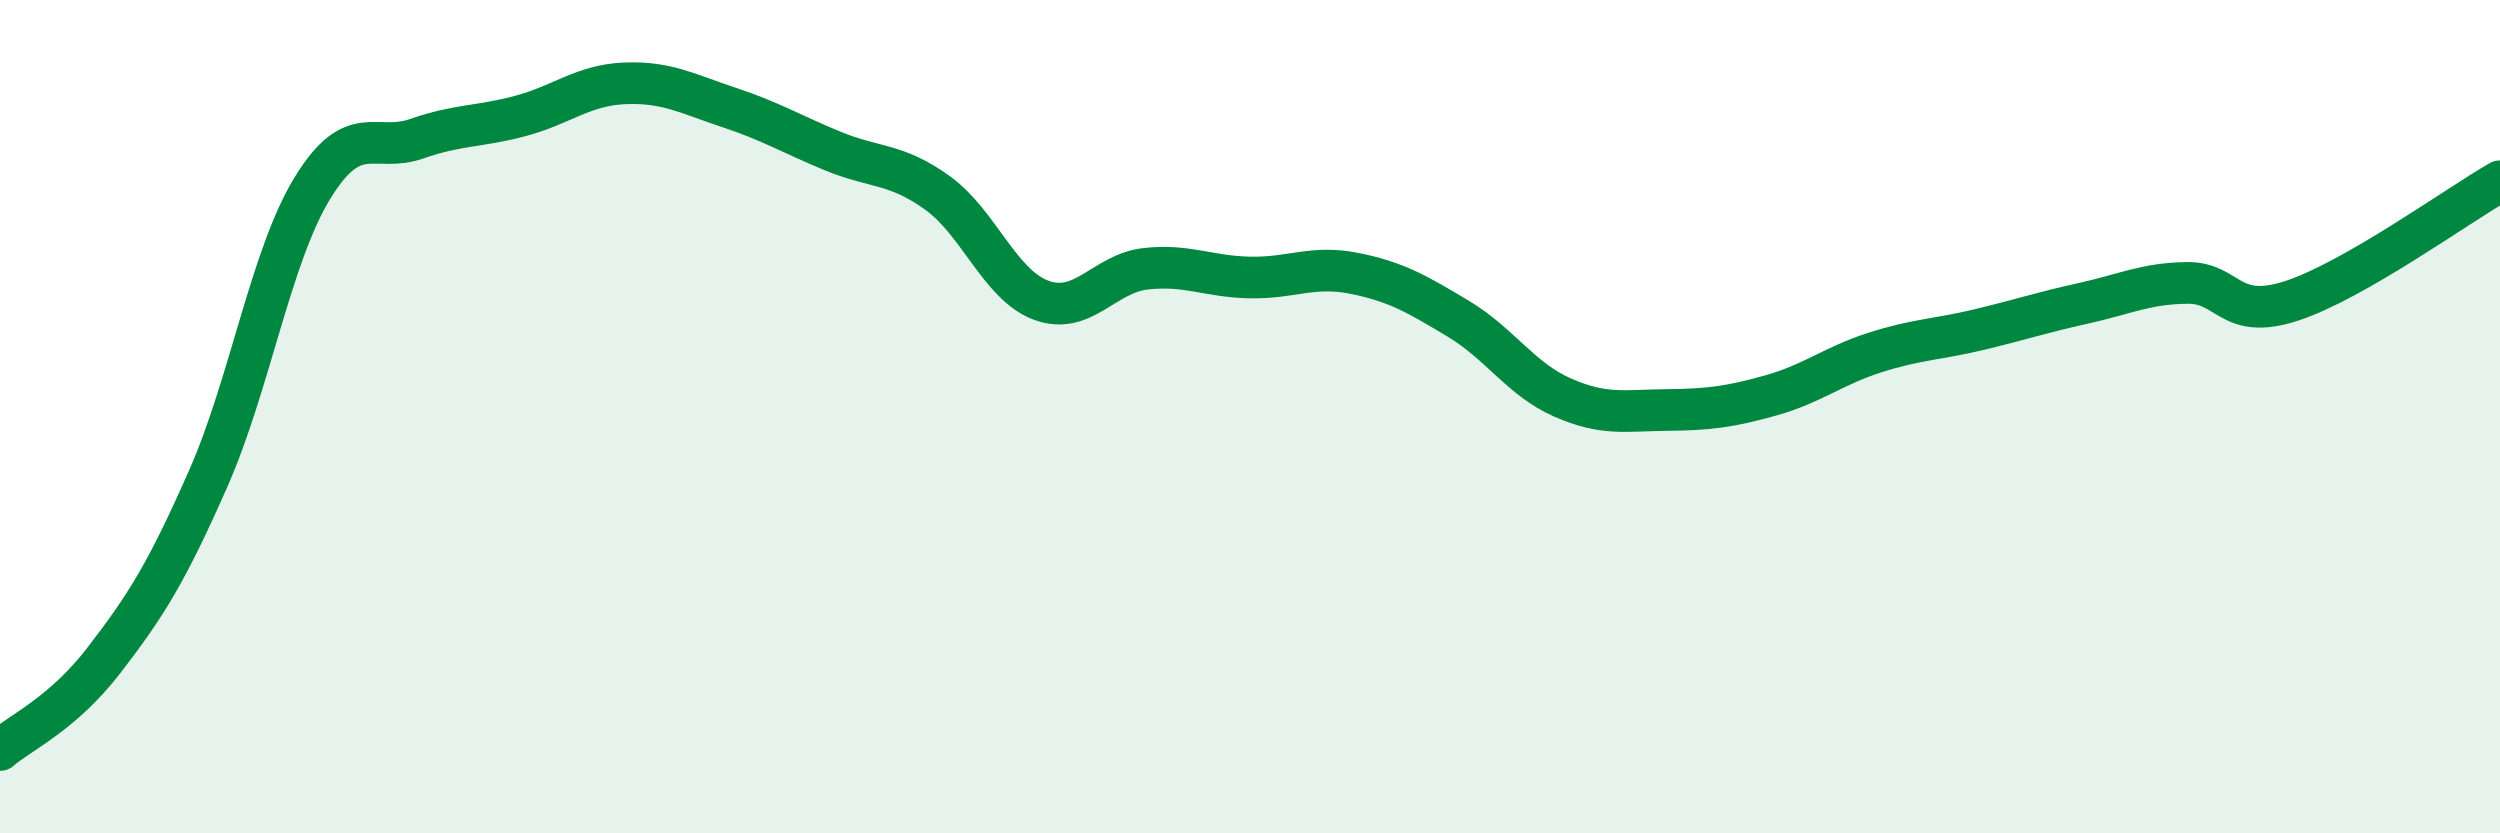 
    <svg width="60" height="20" viewBox="0 0 60 20" xmlns="http://www.w3.org/2000/svg">
      <path
        d="M 0,18 C 0.5,17.57 1.5,17.14 2.5,15.84 C 3.5,14.54 4,13.75 5,11.48 C 6,9.21 6.5,6.14 7.5,4.51 C 8.5,2.88 9,3.68 10,3.33 C 11,2.98 11.5,3.05 12.5,2.78 C 13.5,2.51 14,2.04 15,2 C 16,1.96 16.5,2.25 17.5,2.58 C 18.5,2.91 19,3.22 20,3.63 C 21,4.04 21.5,3.91 22.5,4.63 C 23.5,5.35 24,6.85 25,7.21 C 26,7.57 26.5,6.56 27.5,6.45 C 28.5,6.34 29,6.64 30,6.66 C 31,6.68 31.5,6.36 32.5,6.56 C 33.5,6.76 34,7.05 35,7.65 C 36,8.25 36.5,9.1 37.5,9.54 C 38.5,9.98 39,9.85 40,9.84 C 41,9.83 41.5,9.77 42.5,9.49 C 43.5,9.21 44,8.78 45,8.46 C 46,8.14 46.5,8.15 47.5,7.91 C 48.5,7.67 49,7.5 50,7.28 C 51,7.06 51.5,6.8 52.5,6.79 C 53.5,6.78 53.5,7.71 55,7.22 C 56.5,6.73 59,4.92 60,4.35L60 20L0 20Z"
        fill="#008740"
        opacity="0.1"
        stroke-linecap="round"
        stroke-linejoin="round"
      />
      <path
        d="M 0,18 C 0.5,17.57 1.5,17.14 2.5,15.84 C 3.5,14.54 4,13.75 5,11.48 C 6,9.21 6.5,6.14 7.5,4.51 C 8.5,2.88 9,3.68 10,3.33 C 11,2.98 11.5,3.05 12.5,2.78 C 13.5,2.51 14,2.04 15,2 C 16,1.96 16.5,2.25 17.5,2.58 C 18.5,2.91 19,3.22 20,3.63 C 21,4.04 21.5,3.91 22.5,4.63 C 23.5,5.35 24,6.85 25,7.21 C 26,7.57 26.5,6.56 27.5,6.45 C 28.5,6.34 29,6.64 30,6.66 C 31,6.68 31.5,6.36 32.5,6.56 C 33.5,6.76 34,7.05 35,7.65 C 36,8.25 36.5,9.1 37.5,9.54 C 38.5,9.98 39,9.85 40,9.84 C 41,9.83 41.5,9.77 42.5,9.49 C 43.5,9.21 44,8.78 45,8.46 C 46,8.14 46.5,8.15 47.5,7.91 C 48.5,7.67 49,7.5 50,7.28 C 51,7.06 51.5,6.8 52.5,6.79 C 53.5,6.78 53.5,7.71 55,7.22 C 56.5,6.73 59,4.92 60,4.35"
        stroke="#008740"
        stroke-width="1"
        fill="none"
        stroke-linecap="round"
        stroke-linejoin="round"
      />
    </svg>
  